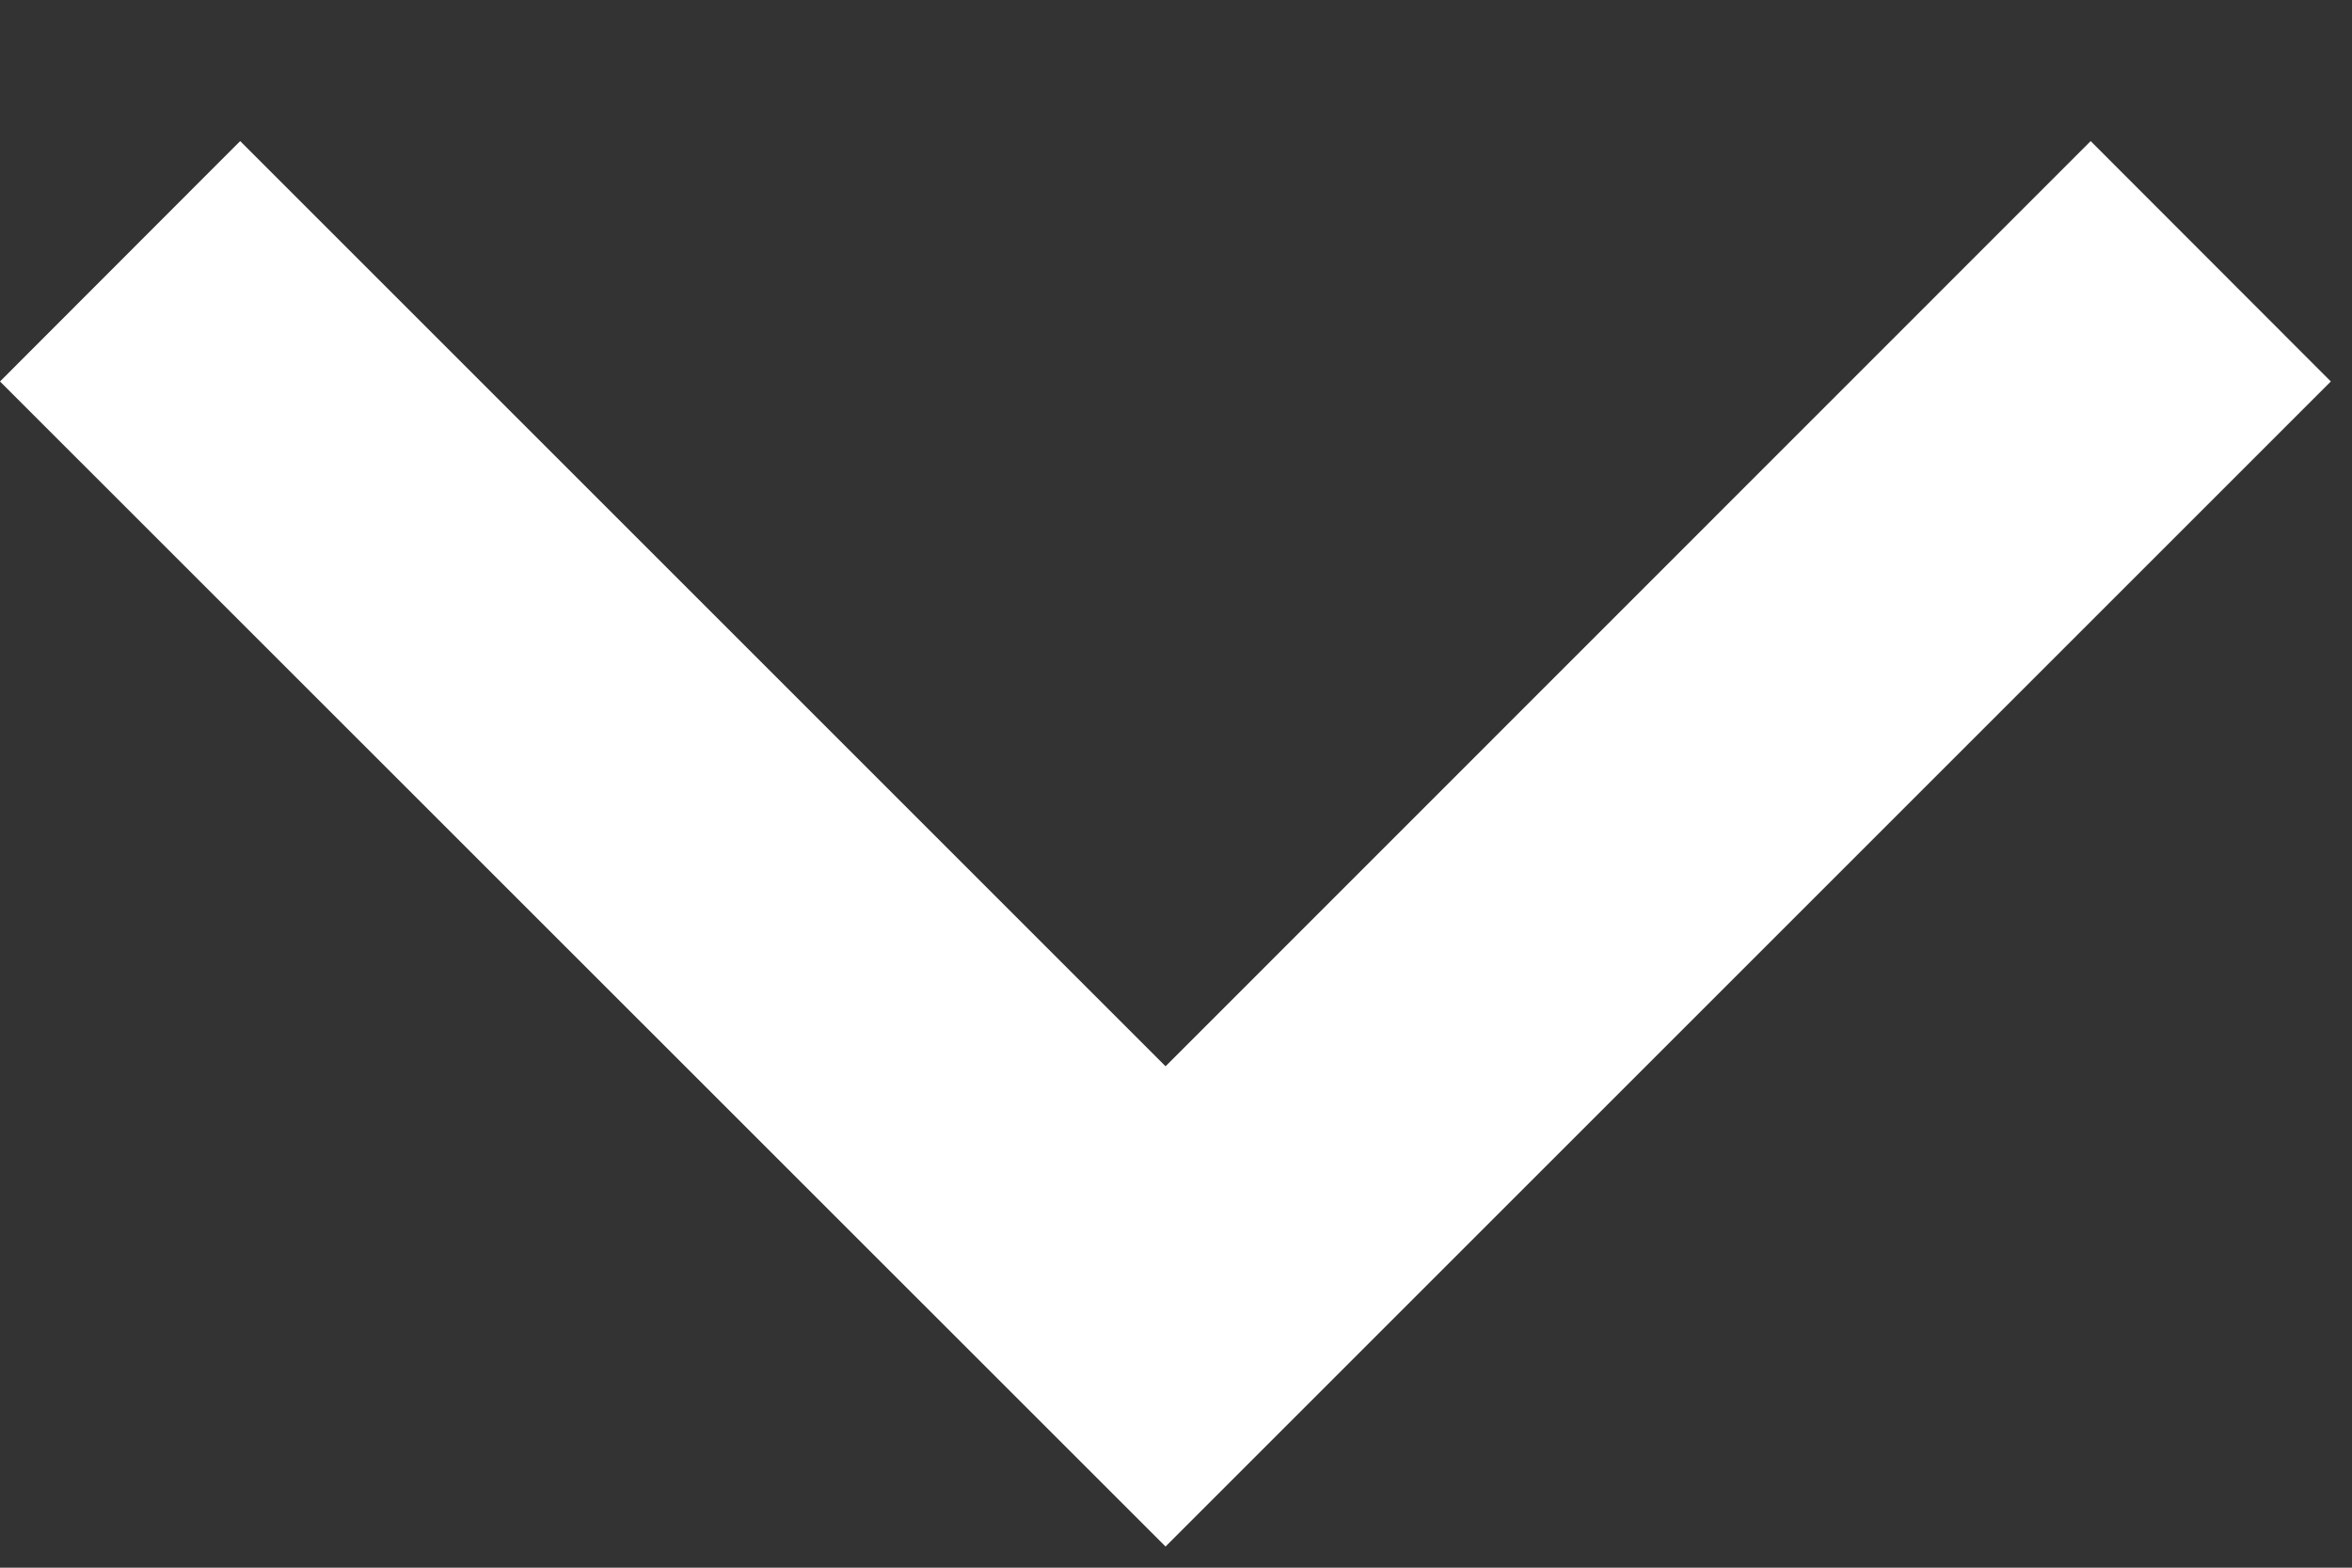 <?xml version="1.0" encoding="UTF-8"?>
<svg width="9px" height="6px" viewBox="0 0 9 6" version="1.1" xmlns="http://www.w3.org/2000/svg" xmlns:xlink="http://www.w3.org/1999/xlink">
    <rect x="0" y="0" width="9" height="6" fill="#333333" stroke="none"/>
    <title>drop-arrow</title>
    <g id="Sunlight-V6" stroke="none" stroke-width="1" fill="none" fill-rule="evenodd">
        <g id="1.2.Homepage-full" transform="translate(-555, -84)" fill="#FFFFFF" fill-rule="nonzero">
            <g id="Nav" transform="translate(374, 76)">
                <polygon id="drop-arrow" points="189 8.54 189.919 9.46 185.46 13.919 181 9.46 181.919 8.54 185.46 12.081"></polygon>
            </g>
        </g>
    </g>
</svg>
